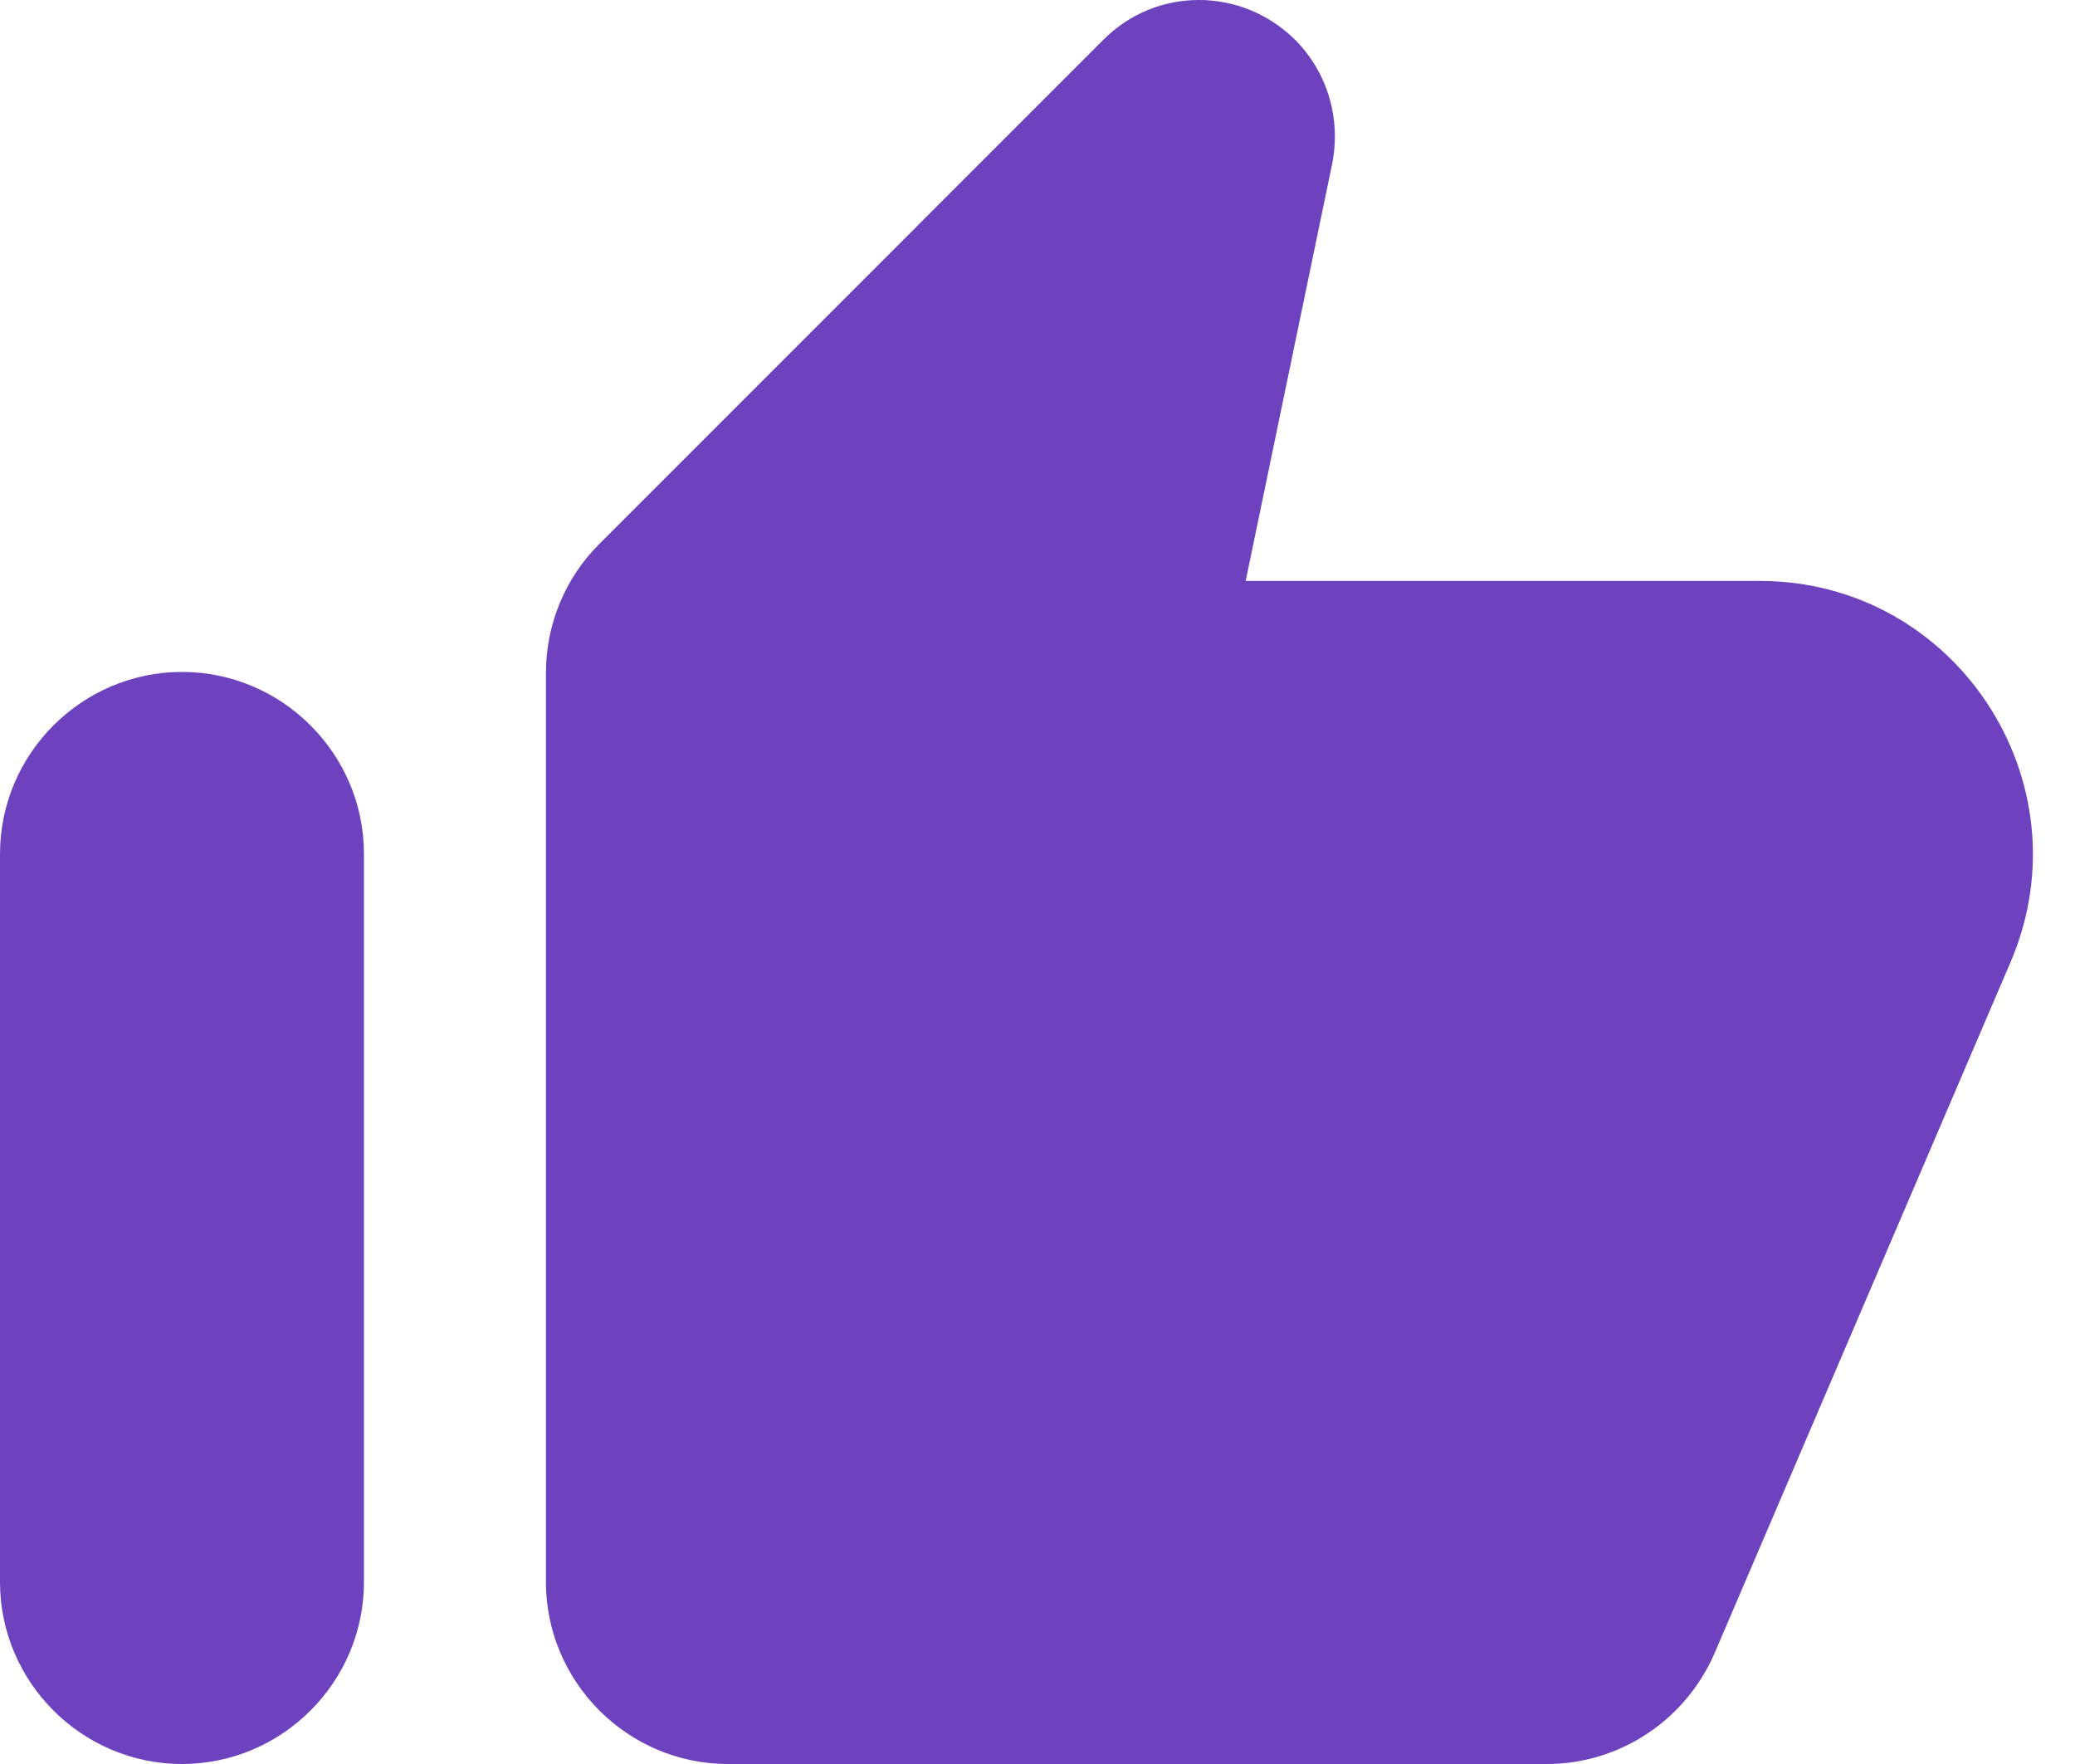 <svg xmlns="http://www.w3.org/2000/svg" fill="none" viewBox="0 0 40 34" height="34" width="40">
<path fill="#6E41BF" d="M21.259 0.778L11.542 10.496C10.893 11.145 10.524 12.039 10.524 12.969V30.492C10.524 32.421 12.103 34 14.032 34H29.819C31.222 34 32.485 33.158 33.046 31.878L38.764 18.529C40.238 15.056 37.694 11.197 33.923 11.197H24.013L25.679 3.164C25.855 2.287 25.591 1.392 24.96 0.761C23.925 -0.257 22.276 -0.257 21.259 0.778ZM3.508 34C5.438 34 7.016 32.421 7.016 30.492V16.459C7.016 14.53 5.438 12.951 3.508 12.951C1.579 12.951 0 14.53 0 16.459V30.492C0 32.421 1.579 34 3.508 34Z"></path>
</svg>

